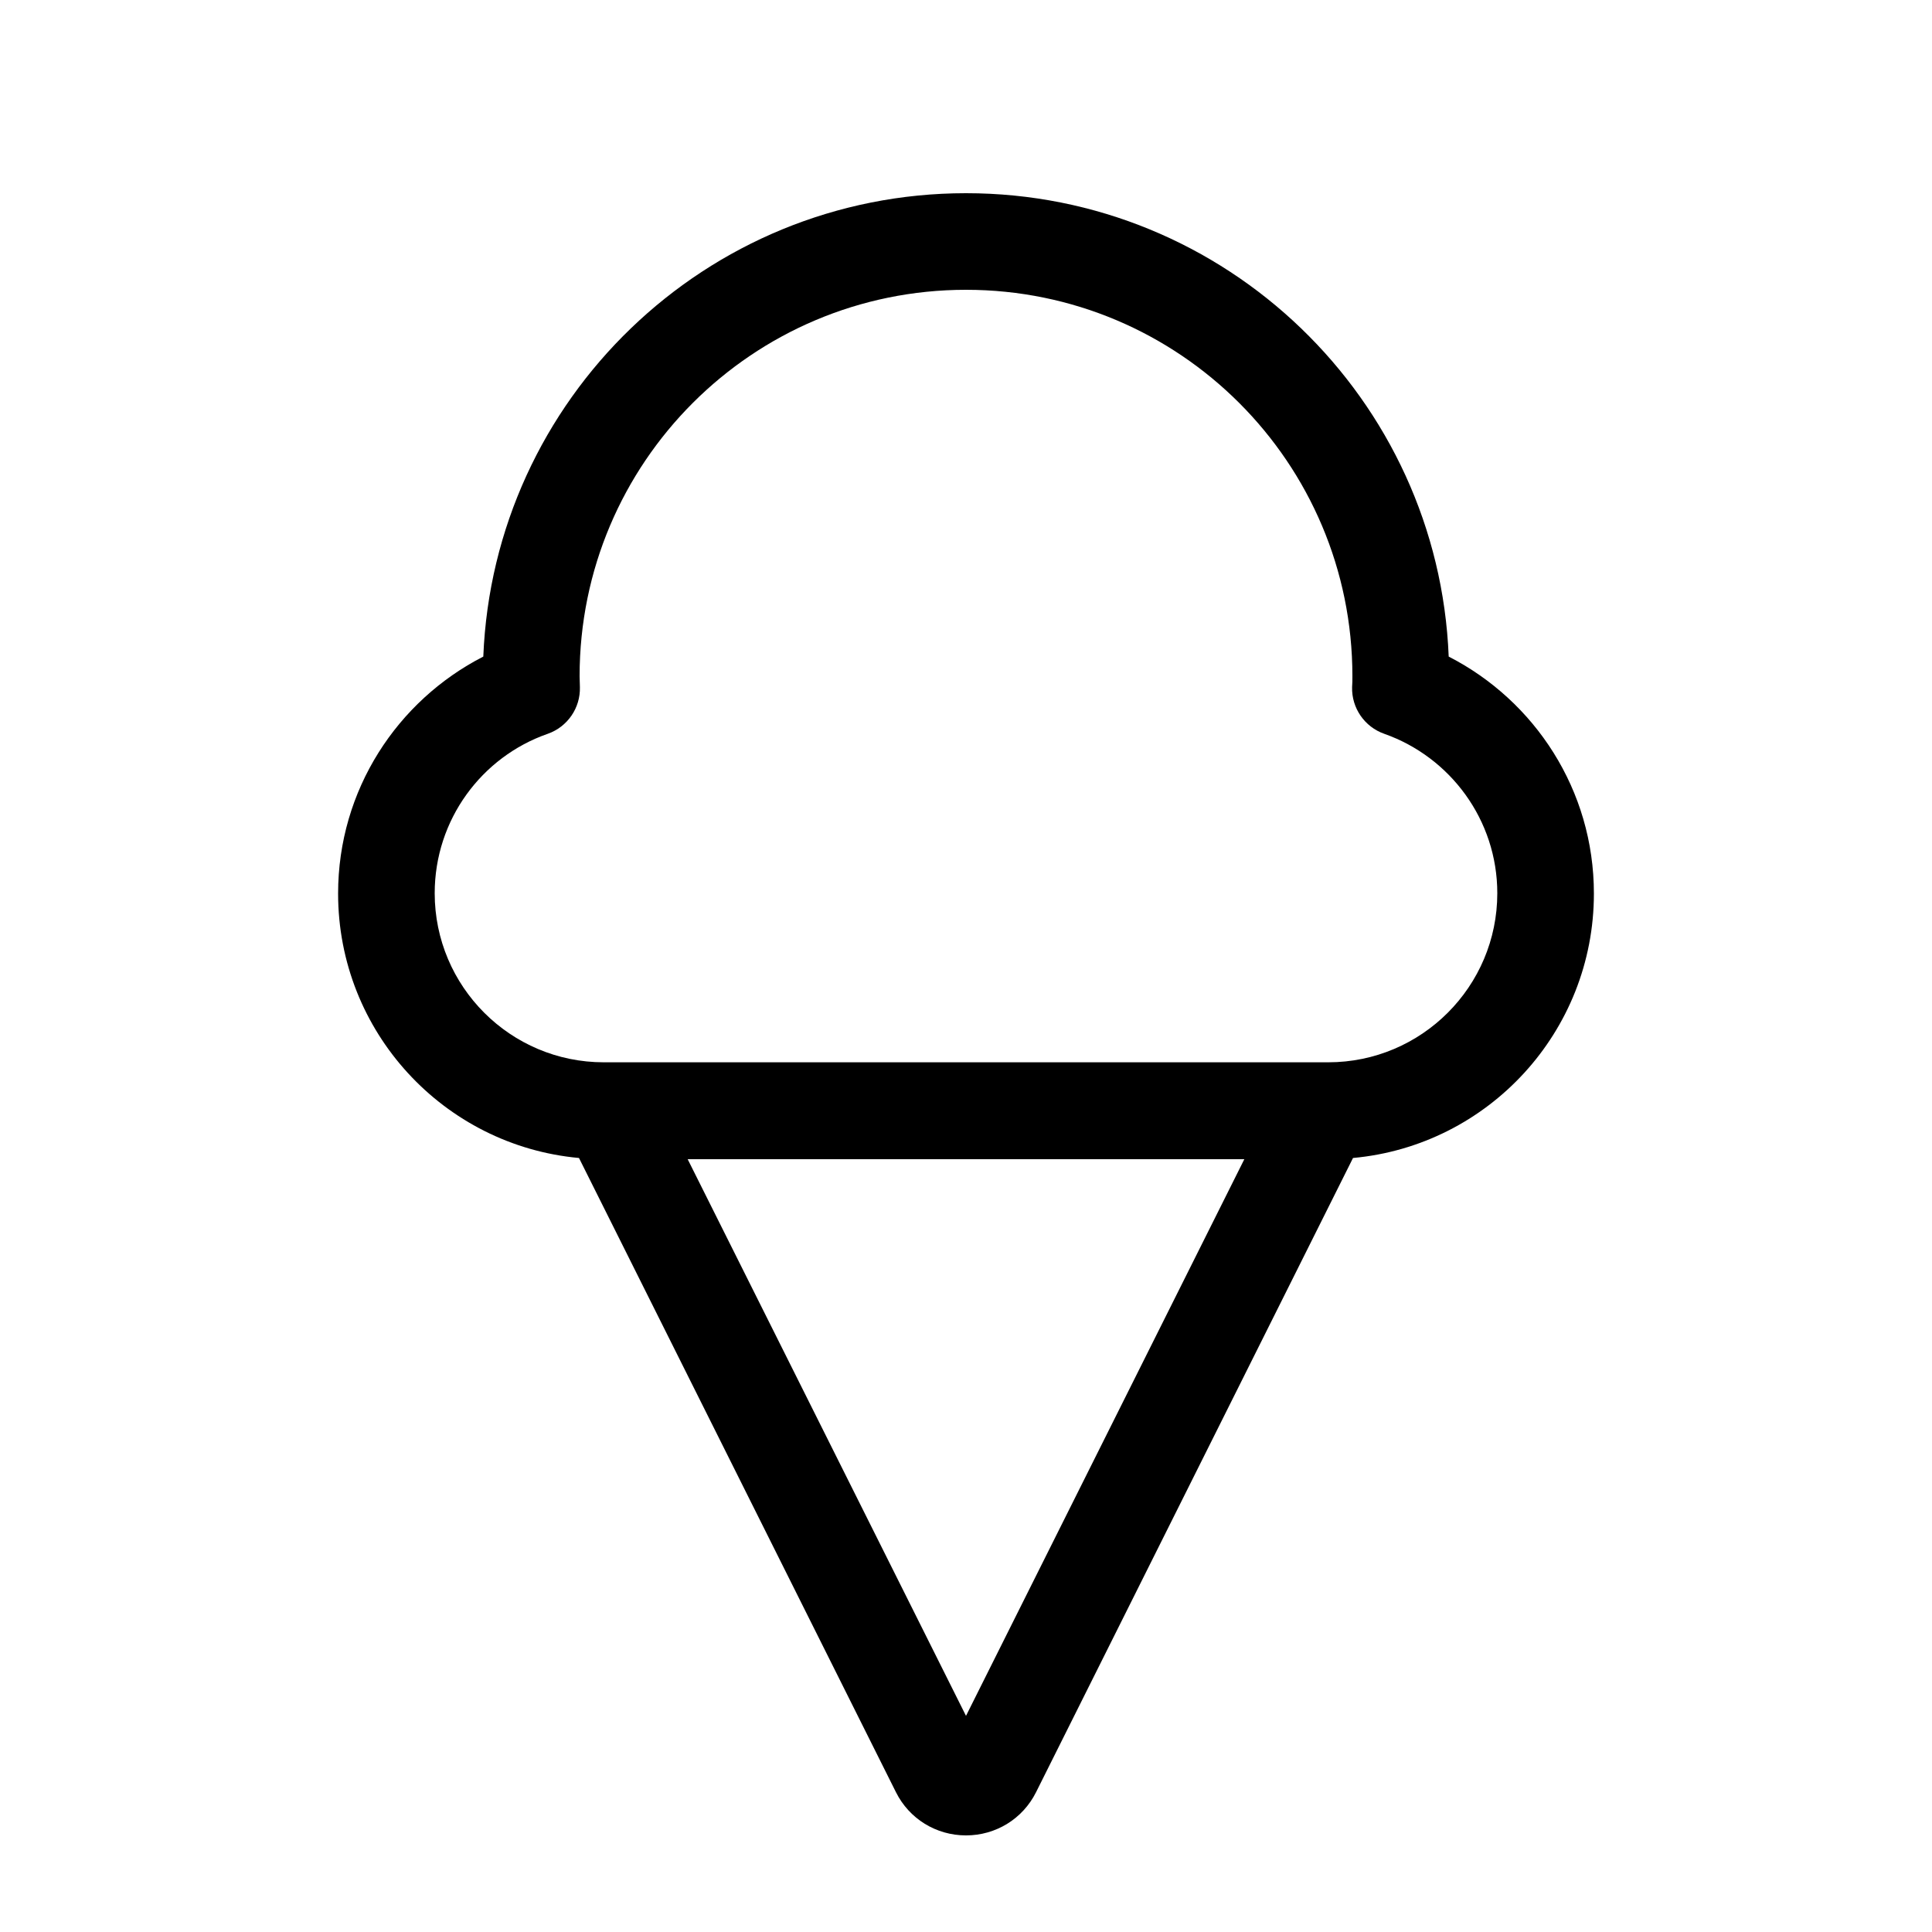 <svg xmlns="http://www.w3.org/2000/svg" viewBox="0 0 640 640"><!--! Font Awesome Pro 7.1.0 by @fontawesome - https://fontawesome.com License - https://fontawesome.com/license (Commercial License) Copyright 2025 Fonticons, Inc. --><path fill="currentColor" d="M192 224C192 153.3 249.3 96 320 96C390.7 96 448 153.3 448 224C448 225.2 448 226.4 447.9 227.6C447.7 234.5 452 240.8 458.6 243.1C480.4 250.8 496 271.6 496 295.9C496 326.8 470.9 351.9 440 351.9L200 351.9C169.1 351.9 144 326.8 144 295.9C144 271.5 159.6 250.7 181.4 243.1C188 240.8 192.3 234.5 192.1 227.6C192.1 226.4 192 225.2 192 224zM320 64C233.8 64 163.5 132.2 160.1 217.5C131.6 232.1 112 261.7 112 296C112 341.8 147 379.5 191.8 383.6L192 384L296.8 593.7C301.2 602.5 310.1 608 320 608C329.9 608 338.8 602.5 343.2 593.7L448 384L448.2 383.6C493 379.5 528 341.8 528 296C528 261.7 508.4 232.1 479.9 217.5C476.5 132.2 406.2 64 320 64zM412.2 384L320 568.4L227.8 384L412.2 384z"/></svg>